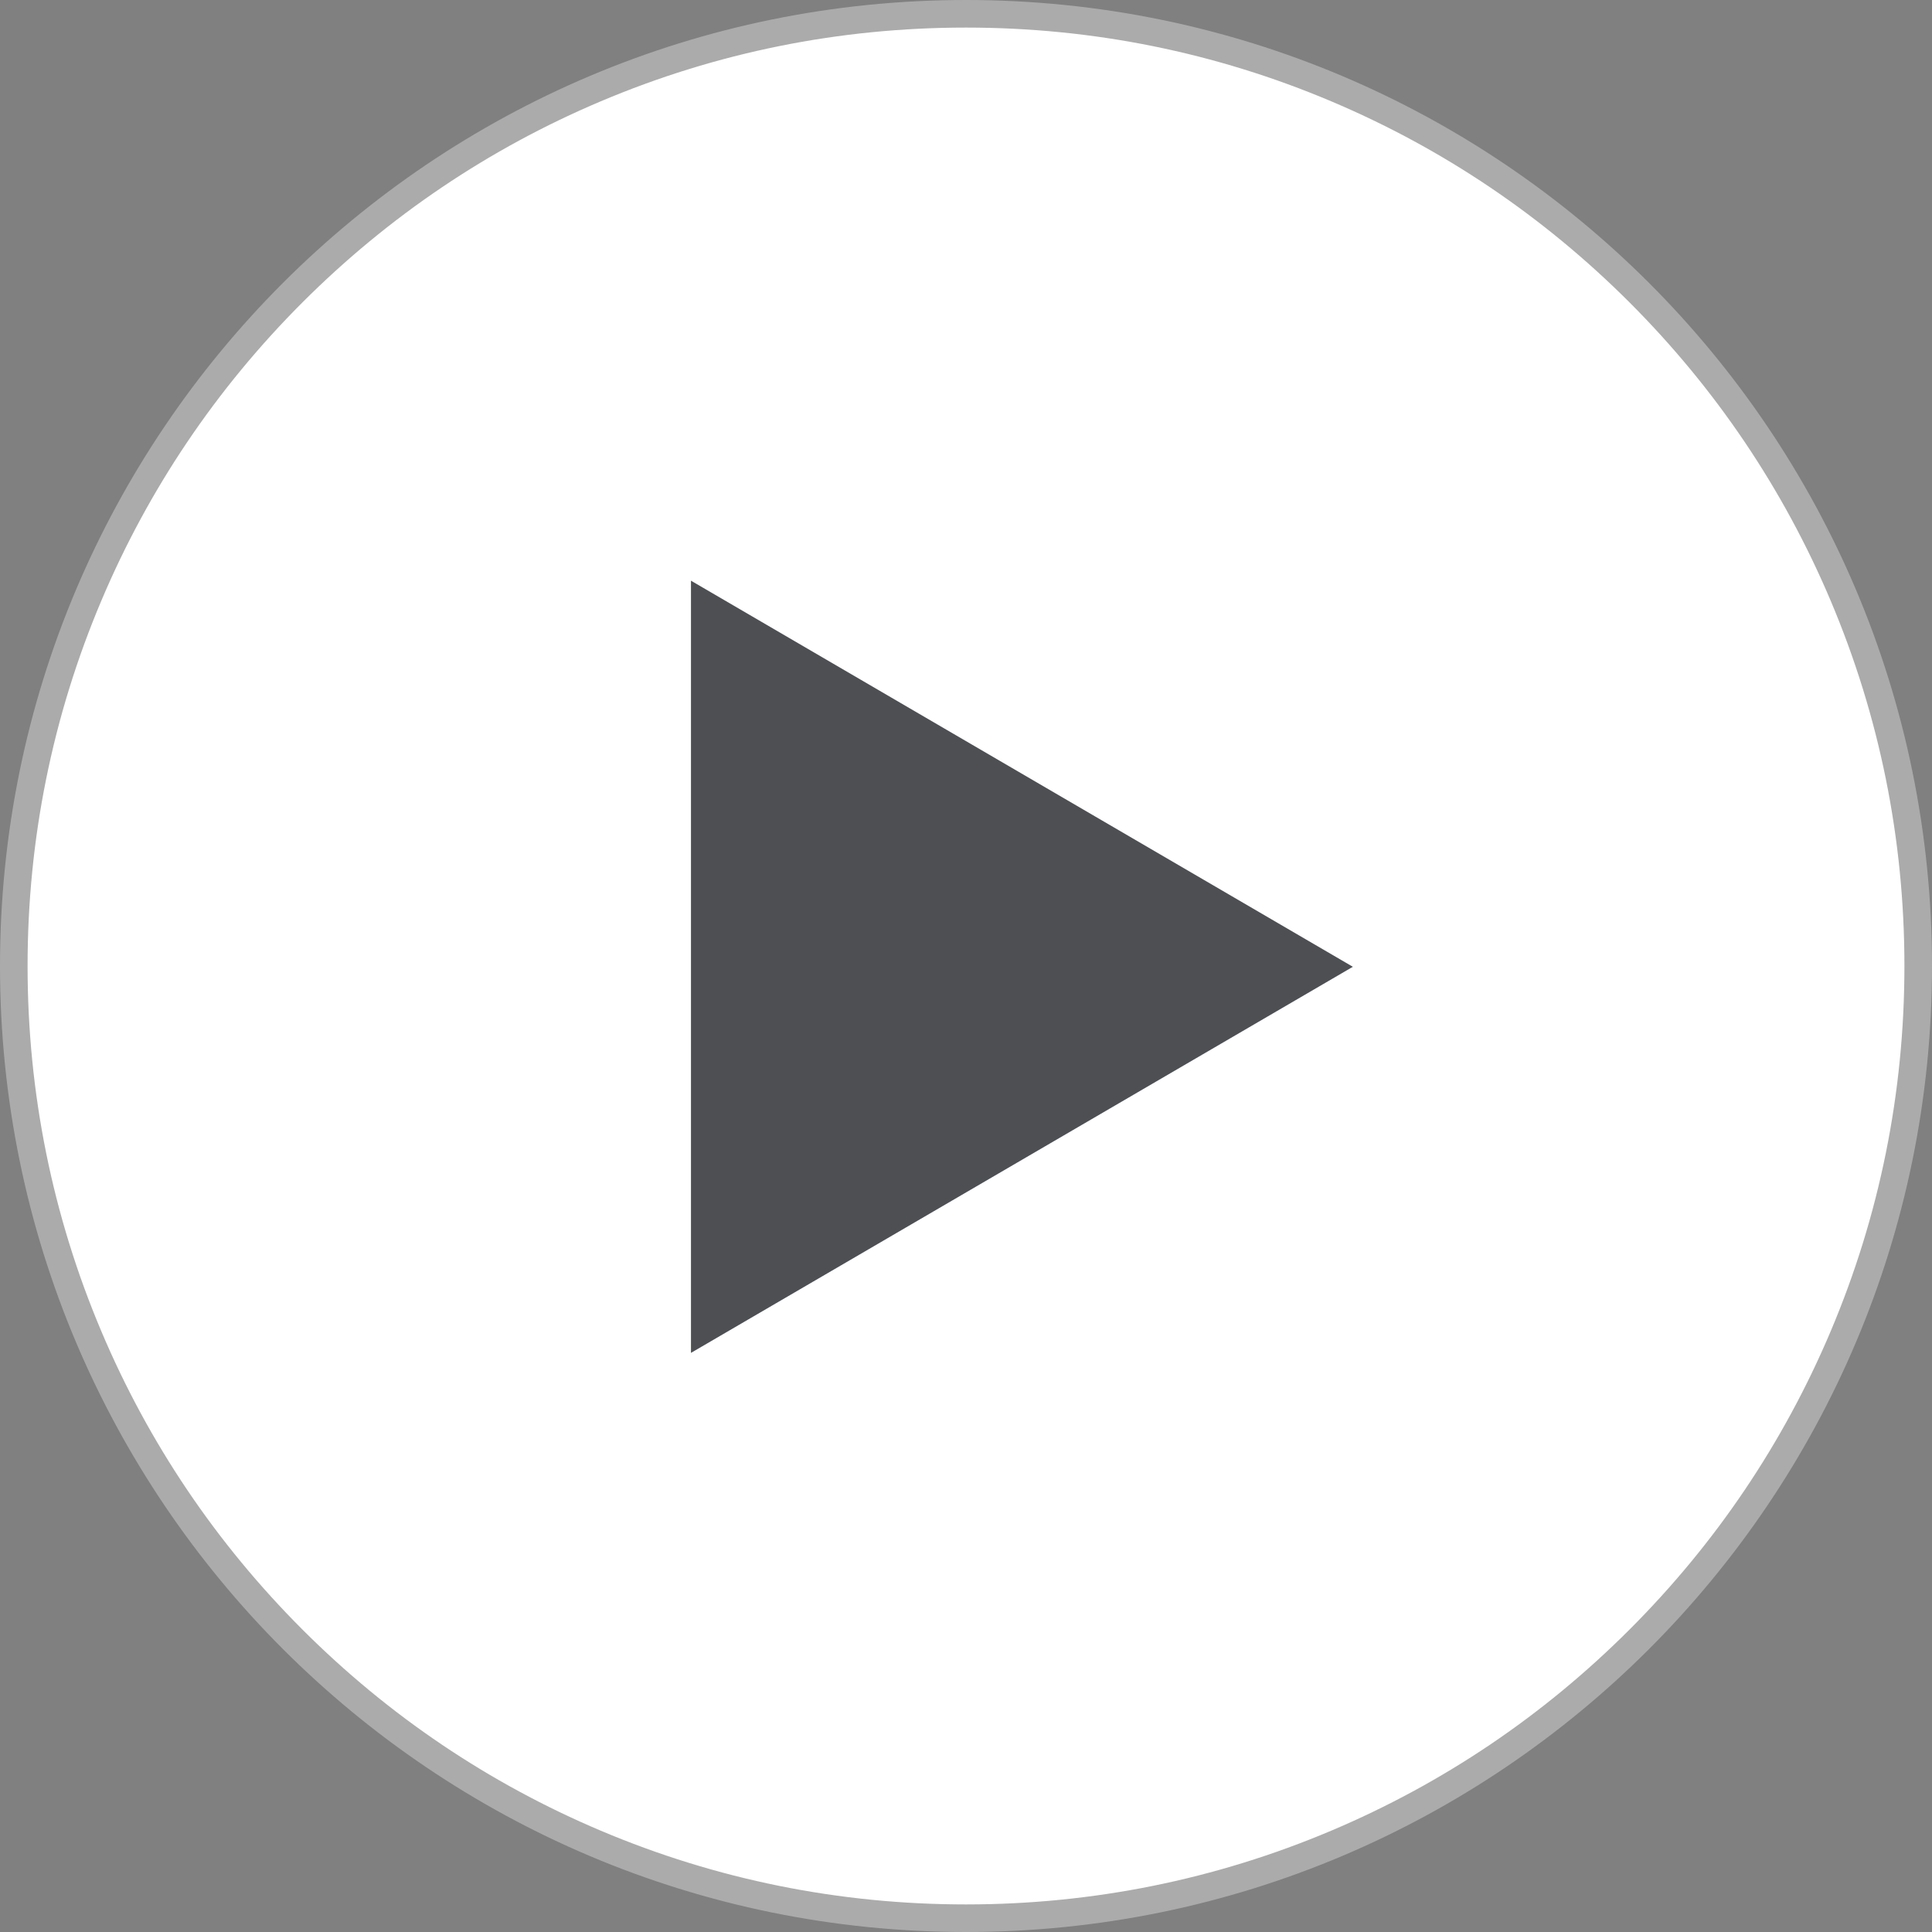 <svg xmlns="http://www.w3.org/2000/svg" width="70.055" height="70.055" viewBox="0 0 70.055 70.055">
  <rect x="0" y="0" width="70.055" height="70.055" fill="#808080" stroke="none"/>
  <g id="play-btn-insight-tile" transform="translate(-15197 -15844)">
    <g id="Path_2733" data-name="Path 2733" transform="translate(15197 15844)" fill="#fff">
      <path d="M 35.027 69.555 C 30.366 69.555 25.844 68.642 21.588 66.842 C 17.476 65.103 13.784 62.613 10.613 59.442 C 7.442 56.271 4.952 52.578 3.213 48.467 C 1.413 44.21 0.5 39.689 0.5 35.027 C 0.5 30.366 1.413 25.844 3.213 21.588 C 4.952 17.476 7.442 13.784 10.613 10.613 C 13.784 7.442 17.476 4.952 21.588 3.213 C 25.844 1.413 30.366 0.5 35.027 0.5 C 39.689 0.5 44.21 1.413 48.467 3.213 C 52.578 4.952 56.271 7.442 59.442 10.613 C 62.613 13.784 65.103 17.476 66.842 21.588 C 68.642 25.844 69.555 30.366 69.555 35.027 C 69.555 39.689 68.642 44.21 66.842 48.467 C 65.103 52.578 62.613 56.271 59.442 59.442 C 56.271 62.613 52.578 65.103 48.467 66.842 C 44.21 68.642 39.689 69.555 35.027 69.555 Z" stroke="none"/>
      <path d="M 35.027 1 C 30.433 1 25.977 1.9 21.783 3.674 C 17.731 5.387 14.092 7.841 10.966 10.966 C 7.841 14.092 5.387 17.731 3.674 21.783 C 1.9 25.977 1 30.433 1 35.027 C 1 39.621 1.9 44.078 3.674 48.272 C 5.387 52.324 7.841 55.963 10.966 59.088 C 14.092 62.214 17.731 64.667 21.783 66.381 C 25.977 68.155 30.433 69.055 35.027 69.055 C 39.621 69.055 44.078 68.155 48.272 66.381 C 52.324 64.667 55.963 62.214 59.088 59.088 C 62.214 55.963 64.667 52.324 66.381 48.272 C 68.155 44.078 69.055 39.621 69.055 35.027 C 69.055 30.433 68.155 25.977 66.381 21.783 C 64.667 17.731 62.214 14.092 59.088 10.966 C 55.963 7.841 52.324 5.387 48.272 3.674 C 44.078 1.9 39.621 1 35.027 1 M 35.027 -7.62939453125e-06 C 54.372 -7.62939453125e-06 70.055 15.682 70.055 35.027 C 70.055 54.372 54.372 70.055 35.027 70.055 C 15.682 70.055 -7.62939453125e-06 54.372 -7.62939453125e-06 35.027 C -7.62939453125e-06 15.682 15.682 -7.62939453125e-06 35.027 -7.62939453125e-06 Z" stroke="none" fill="#ababac"/>
    </g>
    <path id="Polygon_54" data-name="Polygon 54" d="M14,0,28,24H0Z" transform="translate(15246.055 15865.056) rotate(90)" fill="#4d4f53"/>
  </g>
</svg>
